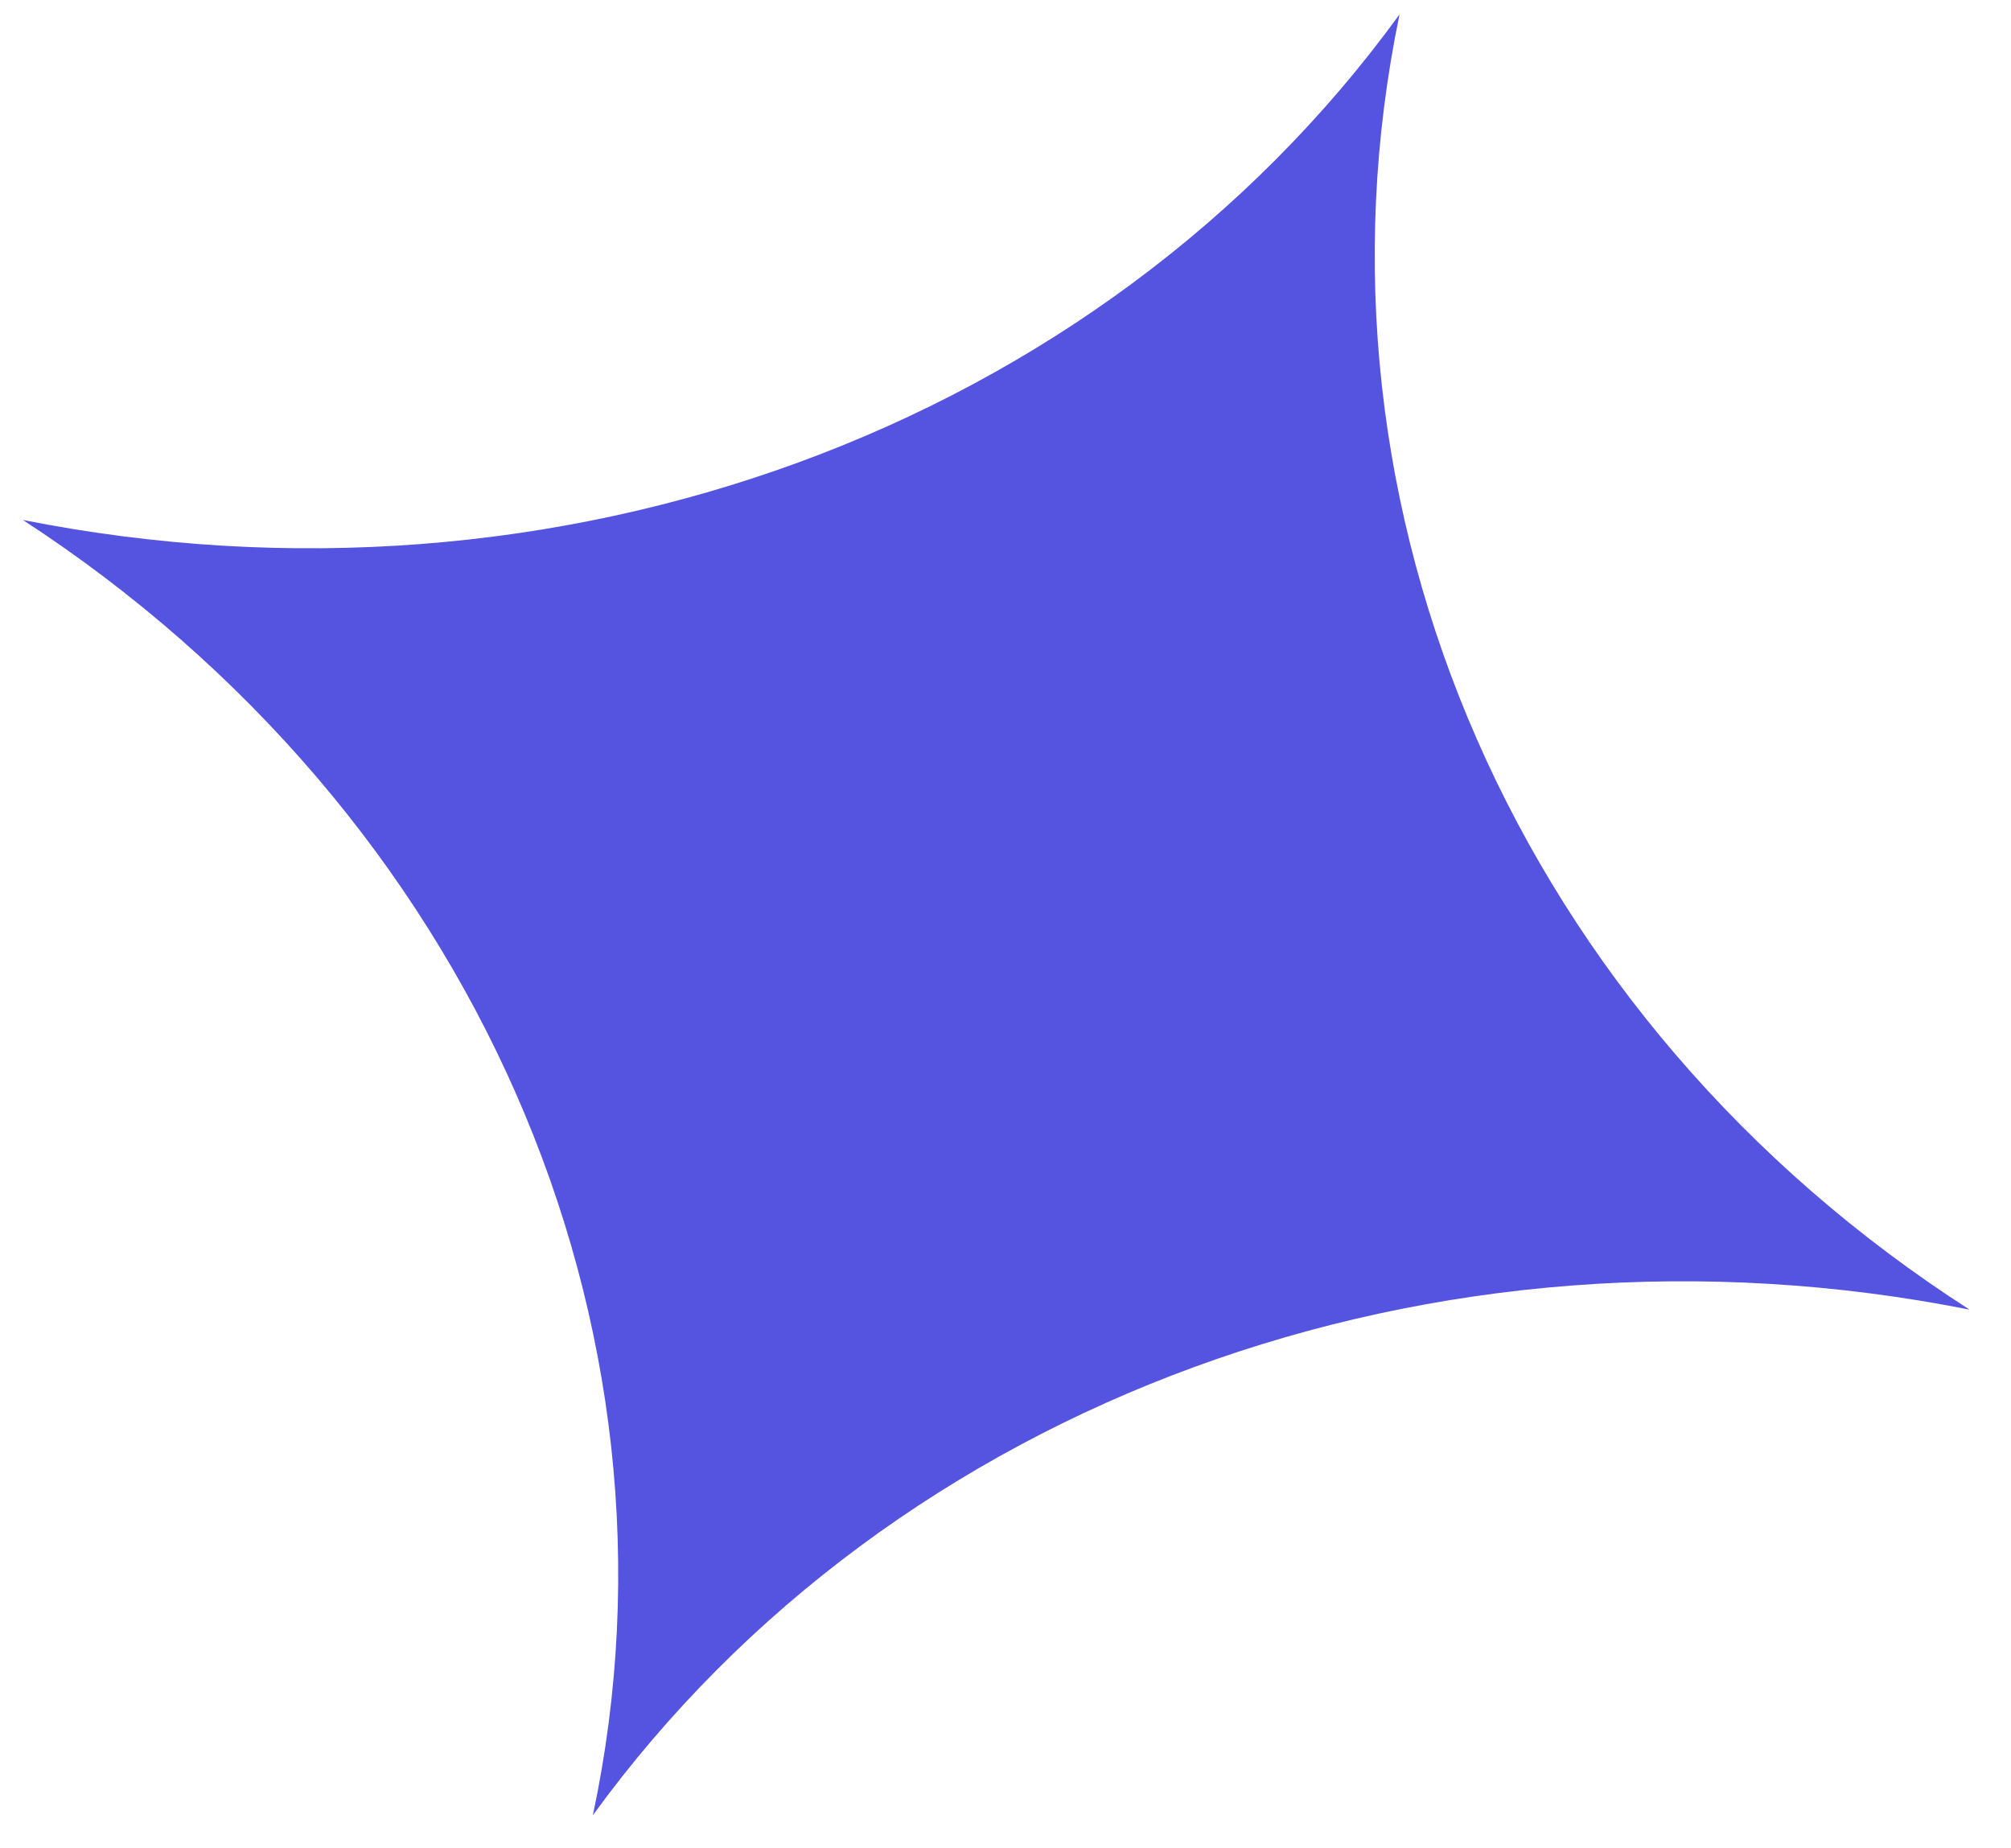 <svg width="37" height="34" viewBox="0 0 37 34" fill="none" xmlns="http://www.w3.org/2000/svg">
<path d="M10.908 33.393C16.451 25.759 26.427 22.14 36.237 24.092C27.94 18.763 23.858 9.379 25.75 0.264C20.207 7.898 10.23 11.516 0.421 9.565C8.693 14.947 12.834 24.355 10.908 33.393Z" fill="#5554e0"/>
</svg>
